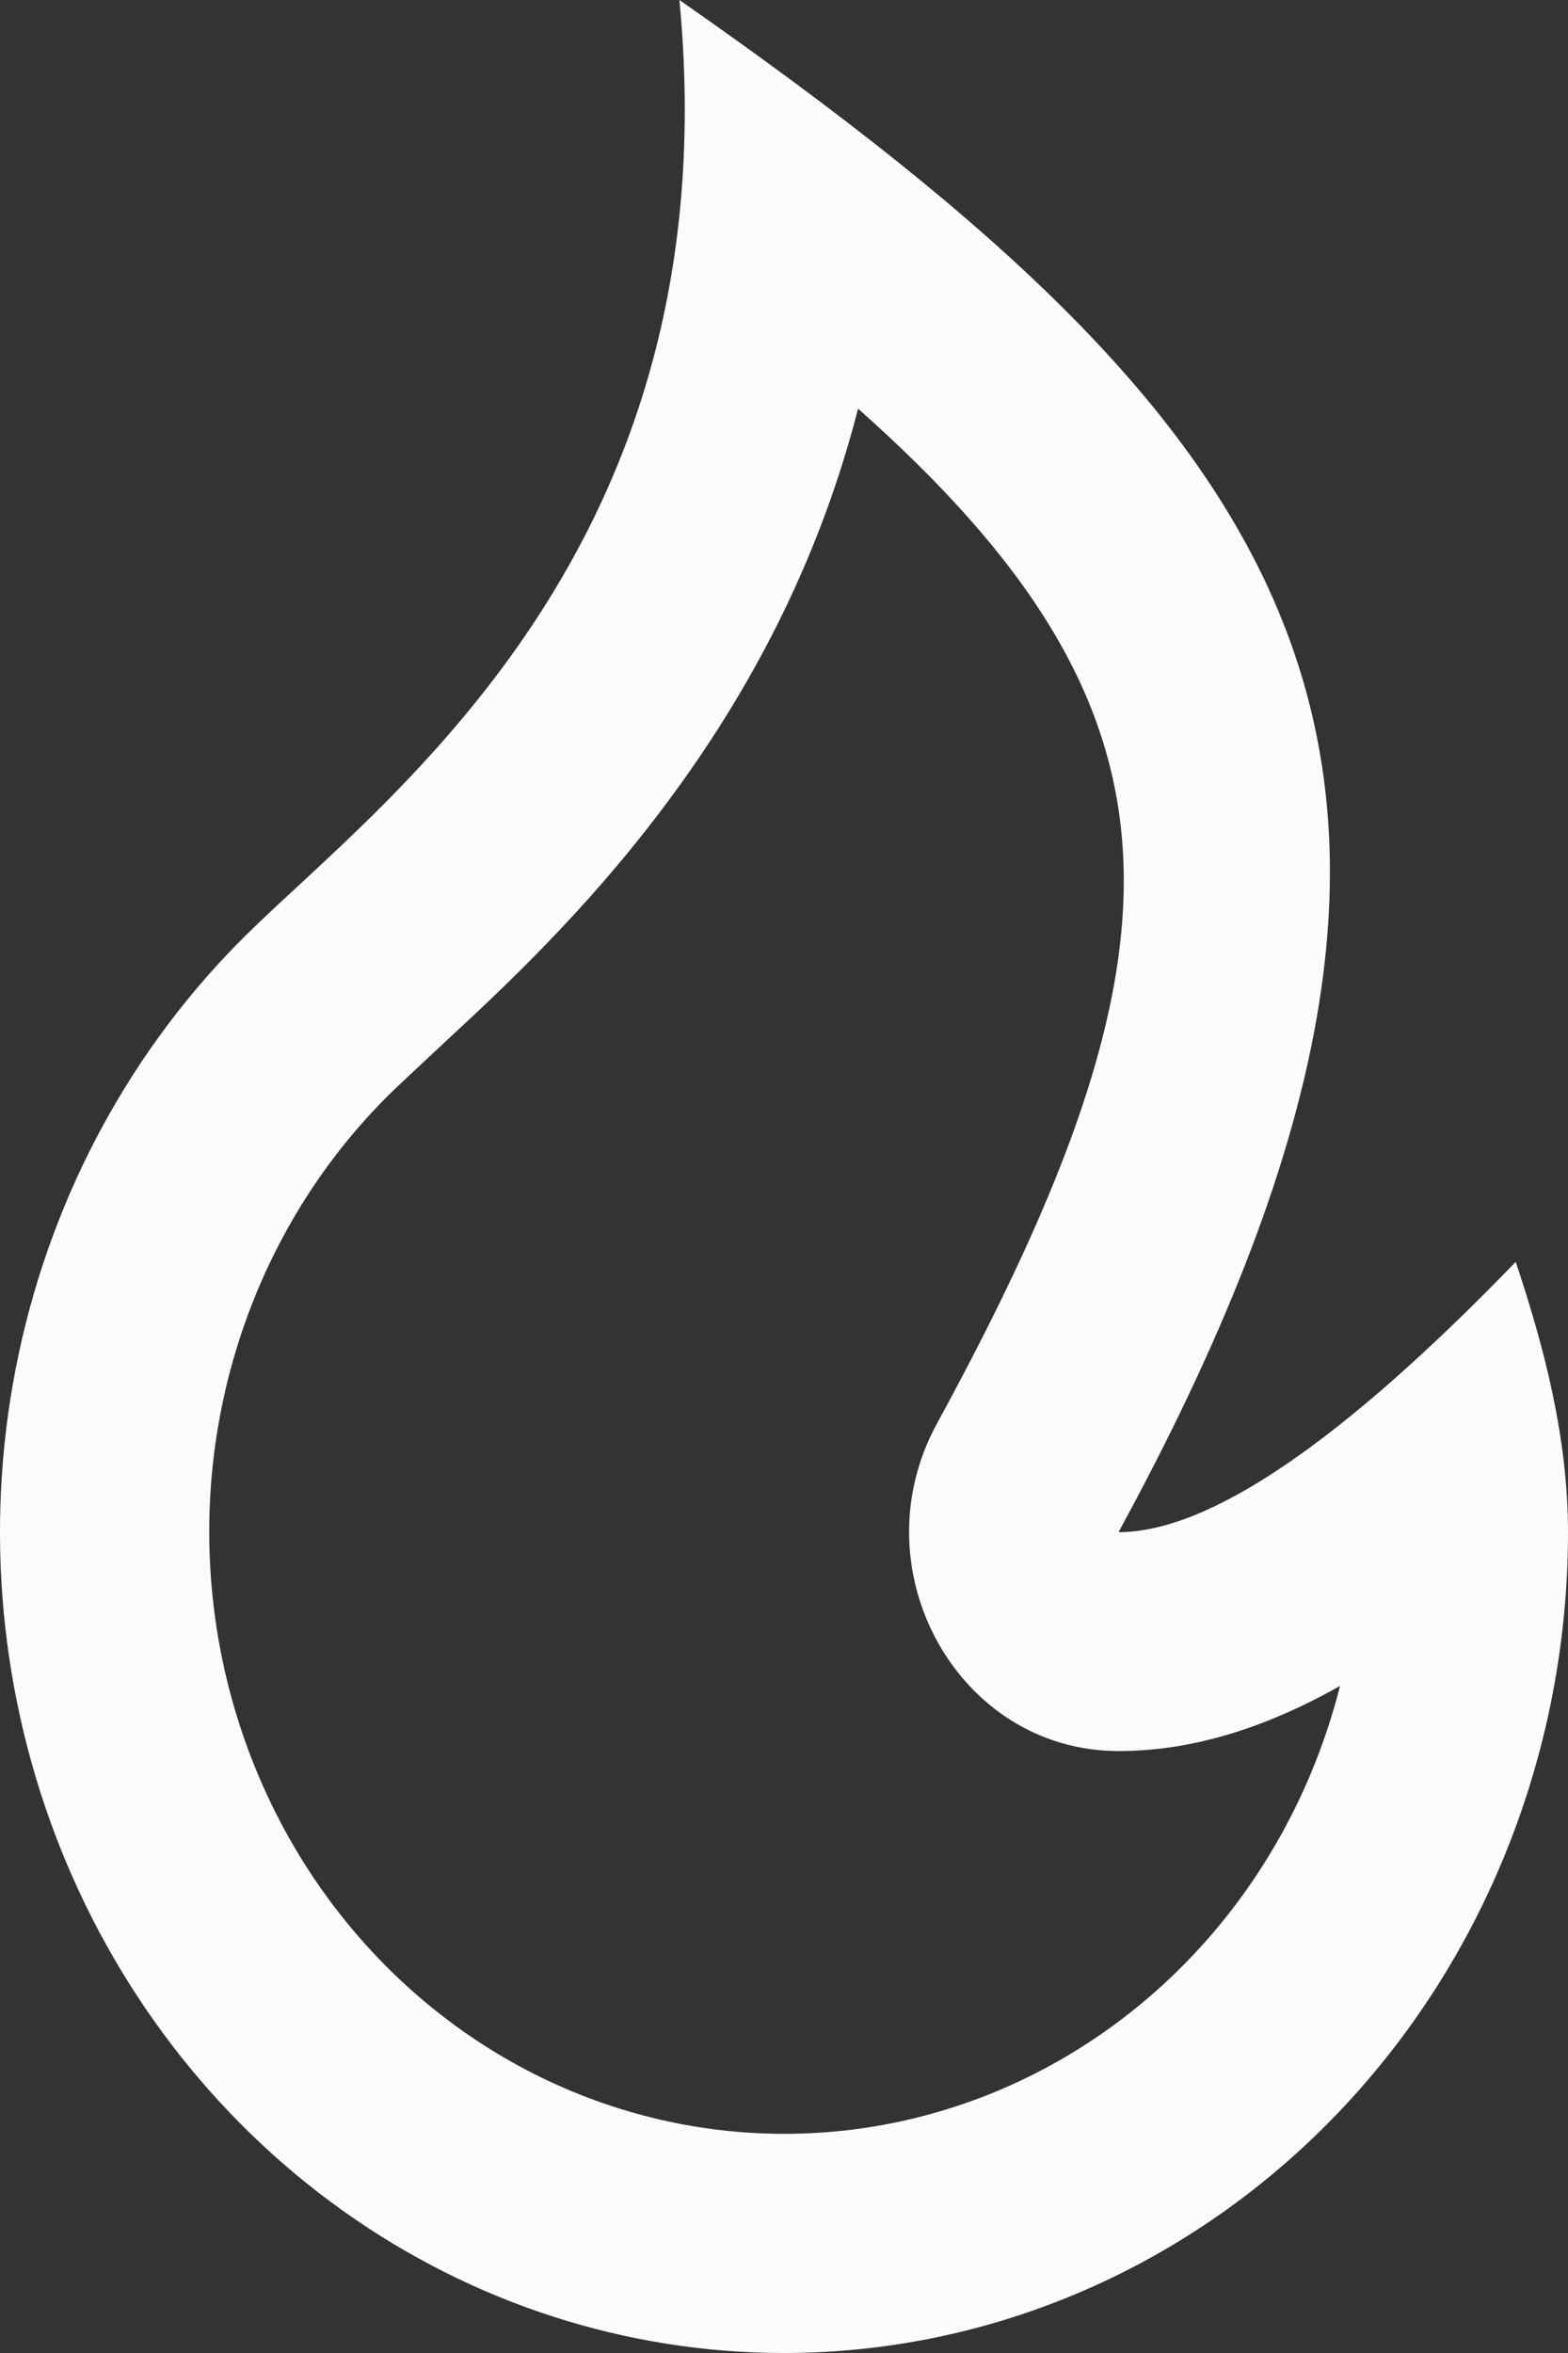 <svg width="30" height="45" viewBox="0 0 30 45" fill="none" xmlns="http://www.w3.org/2000/svg">
<rect x="0" y="0" width="30" height="45" fill="#333333" stroke="none"/>
<path d="M14.999 45C18.978 45 22.793 43.346 25.606 40.402C28.419 37.458 30 33.466 30 29.302C30 27.49 29.54 25.75 29 24.133C25.666 27.58 23.134 29.302 21.4 29.302C29.39 14.651 25 8.372 12.999 0C13.999 10.465 7.407 15.225 4.723 17.868C2.533 20.023 1.013 22.817 0.359 25.887C-0.295 28.957 -0.052 32.162 1.055 35.086C2.163 38.011 4.085 40.519 6.571 42.287C9.057 44.055 11.994 45 14.999 45ZM16.419 7.817C22.902 13.573 22.934 18.046 17.925 27.228C16.403 30.018 18.329 33.488 21.4 33.488C22.776 33.488 24.168 33.07 25.638 32.243C25.202 33.966 24.39 35.559 23.266 36.897C22.142 38.235 20.736 39.282 19.16 39.956C17.583 40.629 15.879 40.91 14.181 40.776C12.483 40.643 10.838 40.099 9.375 39.188C7.912 38.276 6.671 37.021 5.75 35.522C4.83 34.023 4.254 32.321 4.069 30.55C3.883 28.779 4.093 26.987 4.682 25.315C5.271 23.643 6.223 22.137 7.463 20.916C7.715 20.669 8.993 19.482 9.049 19.43C9.897 18.634 10.595 17.929 11.285 17.157C13.745 14.398 15.513 11.338 16.417 7.817H16.419Z" fill="#FBFBFB"/>
</svg>
